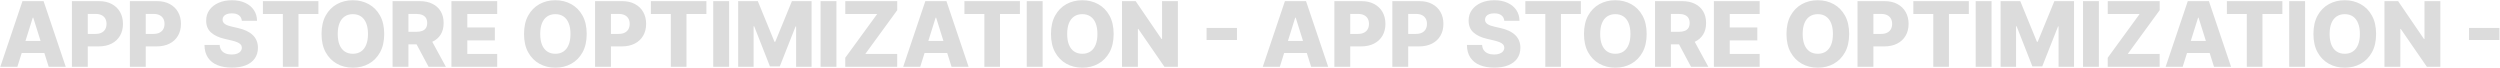 <?xml version="1.0" encoding="UTF-8"?> <svg xmlns="http://www.w3.org/2000/svg" width="2957" height="81" viewBox="0 0 2957 81" fill="none"><g opacity="0.14"><path d="M20.541 79H0.37L26.569 1.348H51.556L77.756 79H57.584L39.347 20.913H38.74L20.541 79ZM17.849 48.44H60.011V62.696H17.849V48.44ZM85.049 79V1.348H117.125C122.939 1.348 127.956 2.486 132.178 4.761C136.424 7.011 139.698 10.158 141.998 14.202C144.298 18.221 145.448 22.897 145.448 28.231C145.448 33.59 144.273 38.279 141.922 42.297C139.597 46.291 136.273 49.388 131.95 51.587C127.628 53.786 122.497 54.886 116.556 54.886H96.764V40.098H113.068C115.899 40.098 118.263 39.605 120.158 38.62C122.08 37.634 123.533 36.256 124.519 34.487C125.505 32.692 125.997 30.607 125.997 28.231C125.997 25.829 125.505 23.757 124.519 22.013C123.533 20.243 122.08 18.878 120.158 17.918C118.237 16.957 115.874 16.477 113.068 16.477H103.817V79H85.049ZM153.632 79V1.348H185.709C191.523 1.348 196.54 2.486 200.761 4.761C205.008 7.011 208.281 10.158 210.582 14.202C212.882 18.221 214.032 22.897 214.032 28.231C214.032 33.59 212.856 38.279 210.506 42.297C208.18 46.291 204.856 49.388 200.534 51.587C196.211 53.786 191.08 54.886 185.14 54.886H165.348V40.098H181.652C184.483 40.098 186.846 39.605 188.742 38.62C190.663 37.634 192.117 36.256 193.102 34.487C194.088 32.692 194.581 30.607 194.581 28.231C194.581 25.829 194.088 23.757 193.102 22.013C192.117 20.243 190.663 18.878 188.742 17.918C186.821 16.957 184.458 16.477 181.652 16.477H172.4V79H153.632ZM286.06 24.629C285.807 21.848 284.682 19.687 282.685 18.145C280.714 16.578 277.895 15.794 274.23 15.794C271.803 15.794 269.781 16.11 268.163 16.742C266.546 17.374 265.332 18.246 264.524 19.358C263.715 20.445 263.298 21.697 263.272 23.112C263.222 24.275 263.449 25.299 263.955 26.183C264.486 27.068 265.244 27.852 266.23 28.534C267.241 29.191 268.454 29.773 269.87 30.278C271.285 30.784 272.878 31.226 274.647 31.605L281.32 33.122C285.162 33.956 288.55 35.068 291.482 36.459C294.439 37.849 296.916 39.504 298.913 41.425C300.935 43.346 302.465 45.558 303.501 48.061C304.537 50.563 305.068 53.369 305.093 56.478C305.068 61.382 303.83 65.591 301.378 69.104C298.926 72.618 295.4 75.309 290.799 77.18C286.224 79.051 280.701 79.986 274.23 79.986C267.734 79.986 262.072 79.013 257.244 77.066C252.416 75.12 248.662 72.162 245.983 68.194C243.303 64.225 241.926 59.208 241.85 53.141H259.822C259.974 55.644 260.644 57.729 261.832 59.398C263.02 61.066 264.65 62.33 266.723 63.189C268.821 64.049 271.247 64.478 274.003 64.478C276.53 64.478 278.679 64.137 280.448 63.455C282.243 62.772 283.62 61.824 284.581 60.611C285.542 59.398 286.034 58.007 286.06 56.44C286.034 54.974 285.579 53.723 284.695 52.686C283.81 51.625 282.445 50.715 280.6 49.956C278.78 49.173 276.454 48.453 273.623 47.795L265.509 45.9C258.786 44.358 253.49 41.868 249.623 38.43C245.755 34.967 243.834 30.291 243.859 24.401C243.834 19.599 245.123 15.39 247.727 11.775C250.33 8.161 253.932 5.342 258.533 3.32C263.133 1.298 268.378 0.287 274.268 0.287C280.284 0.287 285.504 1.311 289.927 3.358C294.376 5.38 297.826 8.224 300.278 11.889C302.73 15.554 303.981 19.801 304.032 24.629H286.06ZM310.964 16.591V1.348H376.597V16.591H353.051V79H334.548V16.591H310.964ZM454.441 40.174C454.441 48.718 452.798 55.96 449.512 61.9C446.226 67.84 441.777 72.352 436.166 75.436C430.579 78.52 424.311 80.062 417.359 80.062C410.383 80.062 404.102 78.507 398.515 75.398C392.929 72.289 388.493 67.777 385.207 61.862C381.946 55.922 380.316 48.693 380.316 40.174C380.316 31.631 381.946 24.389 385.207 18.448C388.493 12.508 392.929 7.996 398.515 4.913C404.102 1.829 410.383 0.287 417.359 0.287C424.311 0.287 430.579 1.829 436.166 4.913C441.777 7.996 446.226 12.508 449.512 18.448C452.798 24.389 454.441 31.631 454.441 40.174ZM435.256 40.174C435.256 35.119 434.535 30.847 433.094 27.359C431.679 23.87 429.632 21.229 426.952 19.434C424.298 17.64 421.1 16.742 417.359 16.742C413.644 16.742 410.446 17.64 407.767 19.434C405.087 21.229 403.027 23.87 401.586 27.359C400.171 30.847 399.463 35.119 399.463 40.174C399.463 45.23 400.171 49.502 401.586 52.99C403.027 56.478 405.087 59.12 407.767 60.914C410.446 62.709 413.644 63.606 417.359 63.606C421.1 63.606 424.298 62.709 426.952 60.914C429.632 59.12 431.679 56.478 433.094 52.99C434.535 49.502 435.256 45.23 435.256 40.174ZM464.331 79V1.348H496.408C502.222 1.348 507.239 2.397 511.46 4.495C515.707 6.568 518.98 9.551 521.281 13.444C523.581 17.311 524.731 21.899 524.731 27.207C524.731 32.591 523.555 37.166 521.205 40.933C518.854 44.674 515.517 47.53 511.195 49.502C506.873 51.448 501.754 52.421 495.839 52.421H475.554V37.634H492.351C495.182 37.634 497.545 37.267 499.441 36.534C501.362 35.776 502.816 34.639 503.801 33.122C504.787 31.58 505.28 29.608 505.28 27.207C505.28 24.806 504.787 22.822 503.801 21.254C502.816 19.662 501.362 18.474 499.441 17.69C497.52 16.881 495.157 16.477 492.351 16.477H483.099V79H464.331ZM508.048 43.511L527.385 79H506.91L487.953 43.511H508.048ZM533.957 79V1.348H588.101V16.591H552.726V32.515H585.333V47.795H552.726V63.758H588.101V79H533.957ZM693.95 40.174C693.95 48.718 692.307 55.96 689.021 61.9C685.735 67.84 681.286 72.352 675.674 75.436C670.088 78.52 663.819 80.062 656.868 80.062C649.892 80.062 643.61 78.507 638.024 75.398C632.438 72.289 628.002 67.777 624.715 61.862C621.455 55.922 619.824 48.693 619.824 40.174C619.824 31.631 621.455 24.389 624.715 18.448C628.002 12.508 632.438 7.996 638.024 4.913C643.61 1.829 649.892 0.287 656.868 0.287C663.819 0.287 670.088 1.829 675.674 4.913C681.286 7.996 685.735 12.508 689.021 18.448C692.307 24.389 693.95 31.631 693.95 40.174ZM674.764 40.174C674.764 35.119 674.044 30.847 672.603 27.359C671.188 23.87 669.14 21.229 666.461 19.434C663.807 17.64 660.609 16.742 656.868 16.742C653.152 16.742 649.955 17.64 647.275 19.434C644.596 21.229 642.536 23.87 641.095 27.359C639.68 30.847 638.972 35.119 638.972 40.174C638.972 45.23 639.68 49.502 641.095 52.99C642.536 56.478 644.596 59.12 647.275 60.914C649.955 62.709 653.152 63.606 656.868 63.606C660.609 63.606 663.807 62.709 666.461 60.914C669.14 59.12 671.188 56.478 672.603 52.99C674.044 49.502 674.764 45.23 674.764 40.174ZM703.84 79V1.348H735.916C741.73 1.348 746.748 2.486 750.969 4.761C755.216 7.011 758.489 10.158 760.789 14.202C763.089 18.221 764.24 22.897 764.24 28.231C764.24 33.59 763.064 38.279 760.713 42.297C758.388 46.291 755.064 49.388 750.742 51.587C746.419 53.786 741.288 54.886 735.348 54.886H715.556V40.098H731.859C734.691 40.098 737.054 39.605 738.95 38.62C740.871 37.634 742.324 36.256 743.31 34.487C744.296 32.692 744.789 30.607 744.789 28.231C744.789 25.829 744.296 23.757 743.31 22.013C742.324 20.243 740.871 18.878 738.95 17.918C737.029 16.957 734.665 16.477 731.859 16.477H722.608V79H703.84ZM769.883 16.591V1.348H835.515V16.591H811.969V79H793.467V16.591H769.883ZM862.382 1.348V79H843.614V1.348H862.382ZM873.096 1.348H896.339L916.055 49.426H916.965L936.681 1.348H959.924V79H941.648V31.302H941.004L922.349 78.507H910.671L892.016 31.037H891.372V79H873.096V1.348ZM989.331 1.348V79H970.562V1.348H989.331ZM999.78 79V68.308L1037.51 16.591H999.818V1.348H1061.24V12.041L1023.52 63.758H1061.2V79H999.78ZM1088.45 79H1068.28L1094.48 1.348H1119.46L1145.66 79H1125.49L1107.26 20.913H1106.65L1088.45 79ZM1085.76 48.44H1127.92V62.696H1085.76V48.44ZM1140.72 16.591V1.348H1206.35V16.591H1182.81V79H1164.3V16.591H1140.72ZM1233.22 1.348V79H1214.45V1.348H1233.22ZM1317.22 40.174C1317.22 48.718 1315.58 55.96 1312.3 61.9C1309.01 67.84 1304.56 72.352 1298.95 75.436C1293.36 78.52 1287.09 80.062 1280.14 80.062C1273.17 80.062 1266.89 78.507 1261.3 75.398C1255.71 72.289 1251.28 67.777 1247.99 61.862C1244.73 55.922 1243.1 48.693 1243.1 40.174C1243.1 31.631 1244.73 24.389 1247.99 18.448C1251.28 12.508 1255.71 7.996 1261.3 4.913C1266.89 1.829 1273.17 0.287 1280.14 0.287C1287.09 0.287 1293.36 1.829 1298.95 4.913C1304.56 7.996 1309.01 12.508 1312.3 18.448C1315.58 24.389 1317.22 31.631 1317.22 40.174ZM1298.04 40.174C1298.04 35.119 1297.32 30.847 1295.88 27.359C1294.46 23.87 1292.41 21.229 1289.74 19.434C1287.08 17.64 1283.88 16.742 1280.14 16.742C1276.43 16.742 1273.23 17.64 1270.55 19.434C1267.87 21.229 1265.81 23.87 1264.37 27.359C1262.95 30.847 1262.25 35.119 1262.25 40.174C1262.25 45.23 1262.95 49.502 1264.37 52.99C1265.81 56.478 1267.87 59.12 1270.55 60.914C1273.23 62.709 1276.43 63.606 1280.14 63.606C1283.88 63.606 1287.08 62.709 1289.74 60.914C1292.41 59.12 1294.46 56.478 1295.88 52.99C1297.32 49.502 1298.04 45.23 1298.04 40.174ZM1393.2 1.348V79H1377.28L1346.38 34.184H1345.88V79H1327.11V1.348H1343.27L1373.83 46.089H1374.47V1.348H1393.2ZM1463.08 33.046V47.302H1427.13V33.046H1463.08ZM1513.77 79H1493.6L1519.8 1.348H1544.78L1570.98 79H1550.81L1532.57 20.913H1531.97L1513.77 79ZM1511.08 48.44H1553.24V62.696H1511.08V48.44ZM1578.28 79V1.348H1610.35C1616.17 1.348 1621.18 2.486 1625.41 4.761C1629.65 7.011 1632.93 10.158 1635.23 14.202C1637.53 18.221 1638.68 22.897 1638.68 28.231C1638.68 33.59 1637.5 38.279 1635.15 42.297C1632.82 46.291 1629.5 49.388 1625.18 51.587C1620.86 53.786 1615.72 54.886 1609.78 54.886H1589.99V40.098H1606.3C1609.13 40.098 1611.49 39.605 1613.39 38.62C1615.31 37.634 1616.76 36.256 1617.75 34.487C1618.73 32.692 1619.23 30.607 1619.23 28.231C1619.23 25.829 1618.73 23.757 1617.75 22.013C1616.76 20.243 1615.31 18.878 1613.39 17.918C1611.47 16.957 1609.1 16.477 1606.3 16.477H1597.04V79H1578.28ZM1646.86 79V1.348H1678.94C1684.75 1.348 1689.77 2.486 1693.99 4.761C1698.24 7.011 1701.51 10.158 1703.81 14.202C1706.11 18.221 1707.26 22.897 1707.26 28.231C1707.26 33.59 1706.08 38.279 1703.73 42.297C1701.41 46.291 1698.08 49.388 1693.76 51.587C1689.44 53.786 1684.31 54.886 1678.37 54.886H1658.58V40.098H1674.88C1677.71 40.098 1680.07 39.605 1681.97 38.62C1683.89 37.634 1685.34 36.256 1686.33 34.487C1687.32 32.692 1687.81 30.607 1687.81 28.231C1687.81 25.829 1687.32 23.757 1686.33 22.013C1685.34 20.243 1683.89 18.878 1681.97 17.918C1680.05 16.957 1677.69 16.477 1674.88 16.477H1665.63V79H1646.86ZM1779.29 24.629C1779.03 21.848 1777.91 19.687 1775.91 18.145C1773.94 16.578 1771.12 15.794 1767.46 15.794C1765.03 15.794 1763.01 16.11 1761.39 16.742C1759.77 17.374 1758.56 18.246 1757.75 19.358C1756.94 20.445 1756.53 21.697 1756.5 23.112C1756.45 24.275 1756.68 25.299 1757.18 26.183C1757.71 27.068 1758.47 27.852 1759.46 28.534C1760.47 29.191 1761.68 29.773 1763.1 30.278C1764.51 30.784 1766.11 31.226 1767.87 31.605L1774.55 33.122C1778.39 33.956 1781.78 35.068 1784.71 36.459C1787.67 37.849 1790.14 39.504 1792.14 41.425C1794.16 43.346 1795.69 45.558 1796.73 48.061C1797.77 50.563 1798.3 53.369 1798.32 56.478C1798.3 61.382 1797.06 65.591 1794.61 69.104C1792.15 72.618 1788.63 75.309 1784.03 77.18C1779.45 79.051 1773.93 79.986 1767.46 79.986C1760.96 79.986 1755.3 79.013 1750.47 77.066C1745.64 75.12 1741.89 72.162 1739.21 68.194C1736.53 64.225 1735.15 59.208 1735.08 53.141H1753.05C1753.2 55.644 1753.87 57.729 1755.06 59.398C1756.25 61.066 1757.88 62.33 1759.95 63.189C1762.05 64.049 1764.48 64.478 1767.23 64.478C1769.76 64.478 1771.91 64.137 1773.68 63.455C1775.47 62.772 1776.85 61.824 1777.81 60.611C1778.77 59.398 1779.26 58.007 1779.29 56.44C1779.26 54.974 1778.81 53.723 1777.92 52.686C1777.04 51.625 1775.67 50.715 1773.83 49.956C1772.01 49.173 1769.68 48.453 1766.85 47.795L1758.74 45.9C1752.01 44.358 1746.72 41.868 1742.85 38.43C1738.98 34.967 1737.06 30.291 1737.09 24.401C1737.06 19.599 1738.35 15.39 1740.95 11.775C1743.56 8.161 1747.16 5.342 1751.76 3.32C1756.36 1.298 1761.61 0.287 1767.5 0.287C1773.51 0.287 1778.73 1.311 1783.15 3.358C1787.6 5.38 1791.05 8.224 1793.51 11.889C1795.96 15.554 1797.21 19.801 1797.26 24.629H1779.29ZM1804.19 16.591V1.348H1869.82V16.591H1846.28V79H1827.78V16.591H1804.19ZM1947.67 40.174C1947.67 48.718 1946.03 55.96 1942.74 61.9C1939.45 67.84 1935 72.352 1929.39 75.436C1923.81 78.52 1917.54 80.062 1910.59 80.062C1903.61 80.062 1897.33 78.507 1891.74 75.398C1886.16 72.289 1881.72 67.777 1878.43 61.862C1875.17 55.922 1873.54 48.693 1873.54 40.174C1873.54 31.631 1875.17 24.389 1878.43 18.448C1881.72 12.508 1886.16 7.996 1891.74 4.913C1897.33 1.829 1903.61 0.287 1910.59 0.287C1917.54 0.287 1923.81 1.829 1929.39 4.913C1935 7.996 1939.45 12.508 1942.74 18.448C1946.03 24.389 1947.67 31.631 1947.67 40.174ZM1928.48 40.174C1928.48 35.119 1927.76 30.847 1926.32 27.359C1924.91 23.87 1922.86 21.229 1920.18 19.434C1917.53 17.64 1914.33 16.742 1910.59 16.742C1906.87 16.742 1903.67 17.64 1900.99 19.434C1898.32 21.229 1896.25 23.87 1894.81 27.359C1893.4 30.847 1892.69 35.119 1892.69 40.174C1892.69 45.23 1893.4 49.502 1894.81 52.99C1896.25 56.478 1898.32 59.12 1900.99 60.914C1903.67 62.709 1906.87 63.606 1910.59 63.606C1914.33 63.606 1917.53 62.709 1920.18 60.914C1922.86 59.12 1924.91 56.478 1926.32 52.99C1927.76 49.502 1928.48 45.23 1928.48 40.174ZM1957.56 79V1.348H1989.64C1995.45 1.348 2000.47 2.397 2004.69 4.495C2008.93 6.568 2012.21 9.551 2014.51 13.444C2016.81 17.311 2017.96 21.899 2017.96 27.207C2017.96 32.591 2016.78 37.166 2014.43 40.933C2012.08 44.674 2008.75 47.53 2004.42 49.502C2000.1 51.448 1994.98 52.421 1989.07 52.421H1968.78V37.634H1985.58C1988.41 37.634 1990.77 37.267 1992.67 36.534C1994.59 35.776 1996.04 34.639 1997.03 33.122C1998.01 31.58 1998.51 29.608 1998.51 27.207C1998.51 24.806 1998.01 22.822 1997.03 21.254C1996.04 19.662 1994.59 18.474 1992.67 17.69C1990.75 16.881 1988.38 16.477 1985.58 16.477H1976.33V79H1957.56ZM2001.28 43.511L2020.61 79H2000.14L1981.18 43.511H2001.28ZM2027.18 79V1.348H2081.33V16.591H2045.95V32.515H2078.56V47.795H2045.95V63.758H2081.33V79H2027.18ZM2187.18 40.174C2187.18 48.718 2185.53 55.96 2182.25 61.9C2178.96 67.84 2174.51 72.352 2168.9 75.436C2163.32 78.52 2157.05 80.062 2150.1 80.062C2143.12 80.062 2136.84 78.507 2131.25 75.398C2125.67 72.289 2121.23 67.777 2117.94 61.862C2114.68 55.922 2113.05 48.693 2113.05 40.174C2113.05 31.631 2114.68 24.389 2117.94 18.448C2121.23 12.508 2125.67 7.996 2131.25 4.913C2136.84 1.829 2143.12 0.287 2150.1 0.287C2157.05 0.287 2163.32 1.829 2168.9 4.913C2174.51 7.996 2178.96 12.508 2182.25 18.448C2185.53 24.389 2187.18 31.631 2187.18 40.174ZM2167.99 40.174C2167.99 35.119 2167.27 30.847 2165.83 27.359C2164.42 23.87 2162.37 21.229 2159.69 19.434C2157.03 17.64 2153.84 16.742 2150.1 16.742C2146.38 16.742 2143.18 17.64 2140.5 19.434C2137.82 21.229 2135.76 23.87 2134.32 27.359C2132.91 30.847 2132.2 35.119 2132.2 40.174C2132.2 45.23 2132.91 49.502 2134.32 52.99C2135.76 56.478 2137.82 59.12 2140.5 60.914C2143.18 62.709 2146.38 63.606 2150.1 63.606C2153.84 63.606 2157.03 62.709 2159.69 60.914C2162.37 59.12 2164.42 56.478 2165.83 52.99C2167.27 49.502 2167.99 45.23 2167.99 40.174ZM2197.07 79V1.348H2229.14C2234.96 1.348 2239.98 2.486 2244.2 4.761C2248.44 7.011 2251.72 10.158 2254.02 14.202C2256.32 18.221 2257.47 22.897 2257.47 28.231C2257.47 33.59 2256.29 38.279 2253.94 42.297C2251.62 46.291 2248.29 49.388 2243.97 51.587C2239.65 53.786 2234.52 54.886 2228.58 54.886H2208.78V40.098H2225.09C2227.92 40.098 2230.28 39.605 2232.18 38.62C2234.1 37.634 2235.55 36.256 2236.54 34.487C2237.52 32.692 2238.02 30.607 2238.02 28.231C2238.02 25.829 2237.52 23.757 2236.54 22.013C2235.55 20.243 2234.1 18.878 2232.18 17.918C2230.26 16.957 2227.89 16.477 2225.09 16.477H2215.84V79H2197.07ZM2263.11 16.591V1.348H2328.74V16.591H2305.2V79H2286.69V16.591H2263.11ZM2355.61 1.348V79H2336.84V1.348H2355.61ZM2366.32 1.348H2389.57L2409.28 49.426H2410.19L2429.91 1.348H2453.15V79H2434.88V31.302H2434.23L2415.58 78.507H2403.9L2385.24 31.037H2384.6V79H2366.32V1.348ZM2482.56 1.348V79H2463.79V1.348H2482.56ZM2493.01 79V68.308L2530.73 16.591H2493.05V1.348H2554.47V12.041L2516.74 63.758H2554.43V79H2493.01ZM2581.68 79H2561.51L2587.71 1.348H2612.69L2638.89 79H2618.72L2600.48 20.913H2599.88L2581.68 79ZM2578.99 48.44H2621.15V62.696H2578.99V48.44ZM2633.95 16.591V1.348H2699.58V16.591H2676.03V79H2657.53V16.591H2633.95ZM2726.45 1.348V79H2707.68V1.348H2726.45ZM2810.45 40.174C2810.45 48.718 2808.81 55.96 2805.52 61.9C2802.24 67.84 2797.79 72.352 2792.18 75.436C2786.59 78.52 2780.32 80.062 2773.37 80.062C2766.39 80.062 2760.11 78.507 2754.53 75.398C2748.94 72.289 2744.5 67.777 2741.22 61.862C2737.96 55.922 2736.33 48.693 2736.33 40.174C2736.33 31.631 2737.96 24.389 2741.22 18.448C2744.5 12.508 2748.94 7.996 2754.53 4.913C2760.11 1.829 2766.39 0.287 2773.37 0.287C2780.32 0.287 2786.59 1.829 2792.18 4.913C2797.79 7.996 2802.24 12.508 2805.52 18.448C2808.81 24.389 2810.45 31.631 2810.45 40.174ZM2791.27 40.174C2791.27 35.119 2790.55 30.847 2789.11 27.359C2787.69 23.87 2785.64 21.229 2782.96 19.434C2780.31 17.64 2777.11 16.742 2773.37 16.742C2769.65 16.742 2766.46 17.64 2763.78 19.434C2761.1 21.229 2759.04 23.87 2757.6 27.359C2756.18 30.847 2755.47 35.119 2755.47 40.174C2755.47 45.23 2756.18 49.502 2757.6 52.99C2759.04 56.478 2761.1 59.12 2763.78 60.914C2766.46 62.709 2769.65 63.606 2773.37 63.606C2777.11 63.606 2780.31 62.709 2782.96 60.914C2785.64 59.12 2787.69 56.478 2789.11 52.99C2790.55 49.502 2791.27 45.23 2791.27 40.174ZM2886.43 1.348V79H2870.5L2839.6 34.184H2839.11V79H2820.34V1.348H2836.49L2867.05 46.089H2867.7V1.348H2886.43ZM2956.31 33.046V47.302H2920.36V33.046H2956.31Z" fill="black" style="mix-blend-mode:multiply"></path></g></svg> 